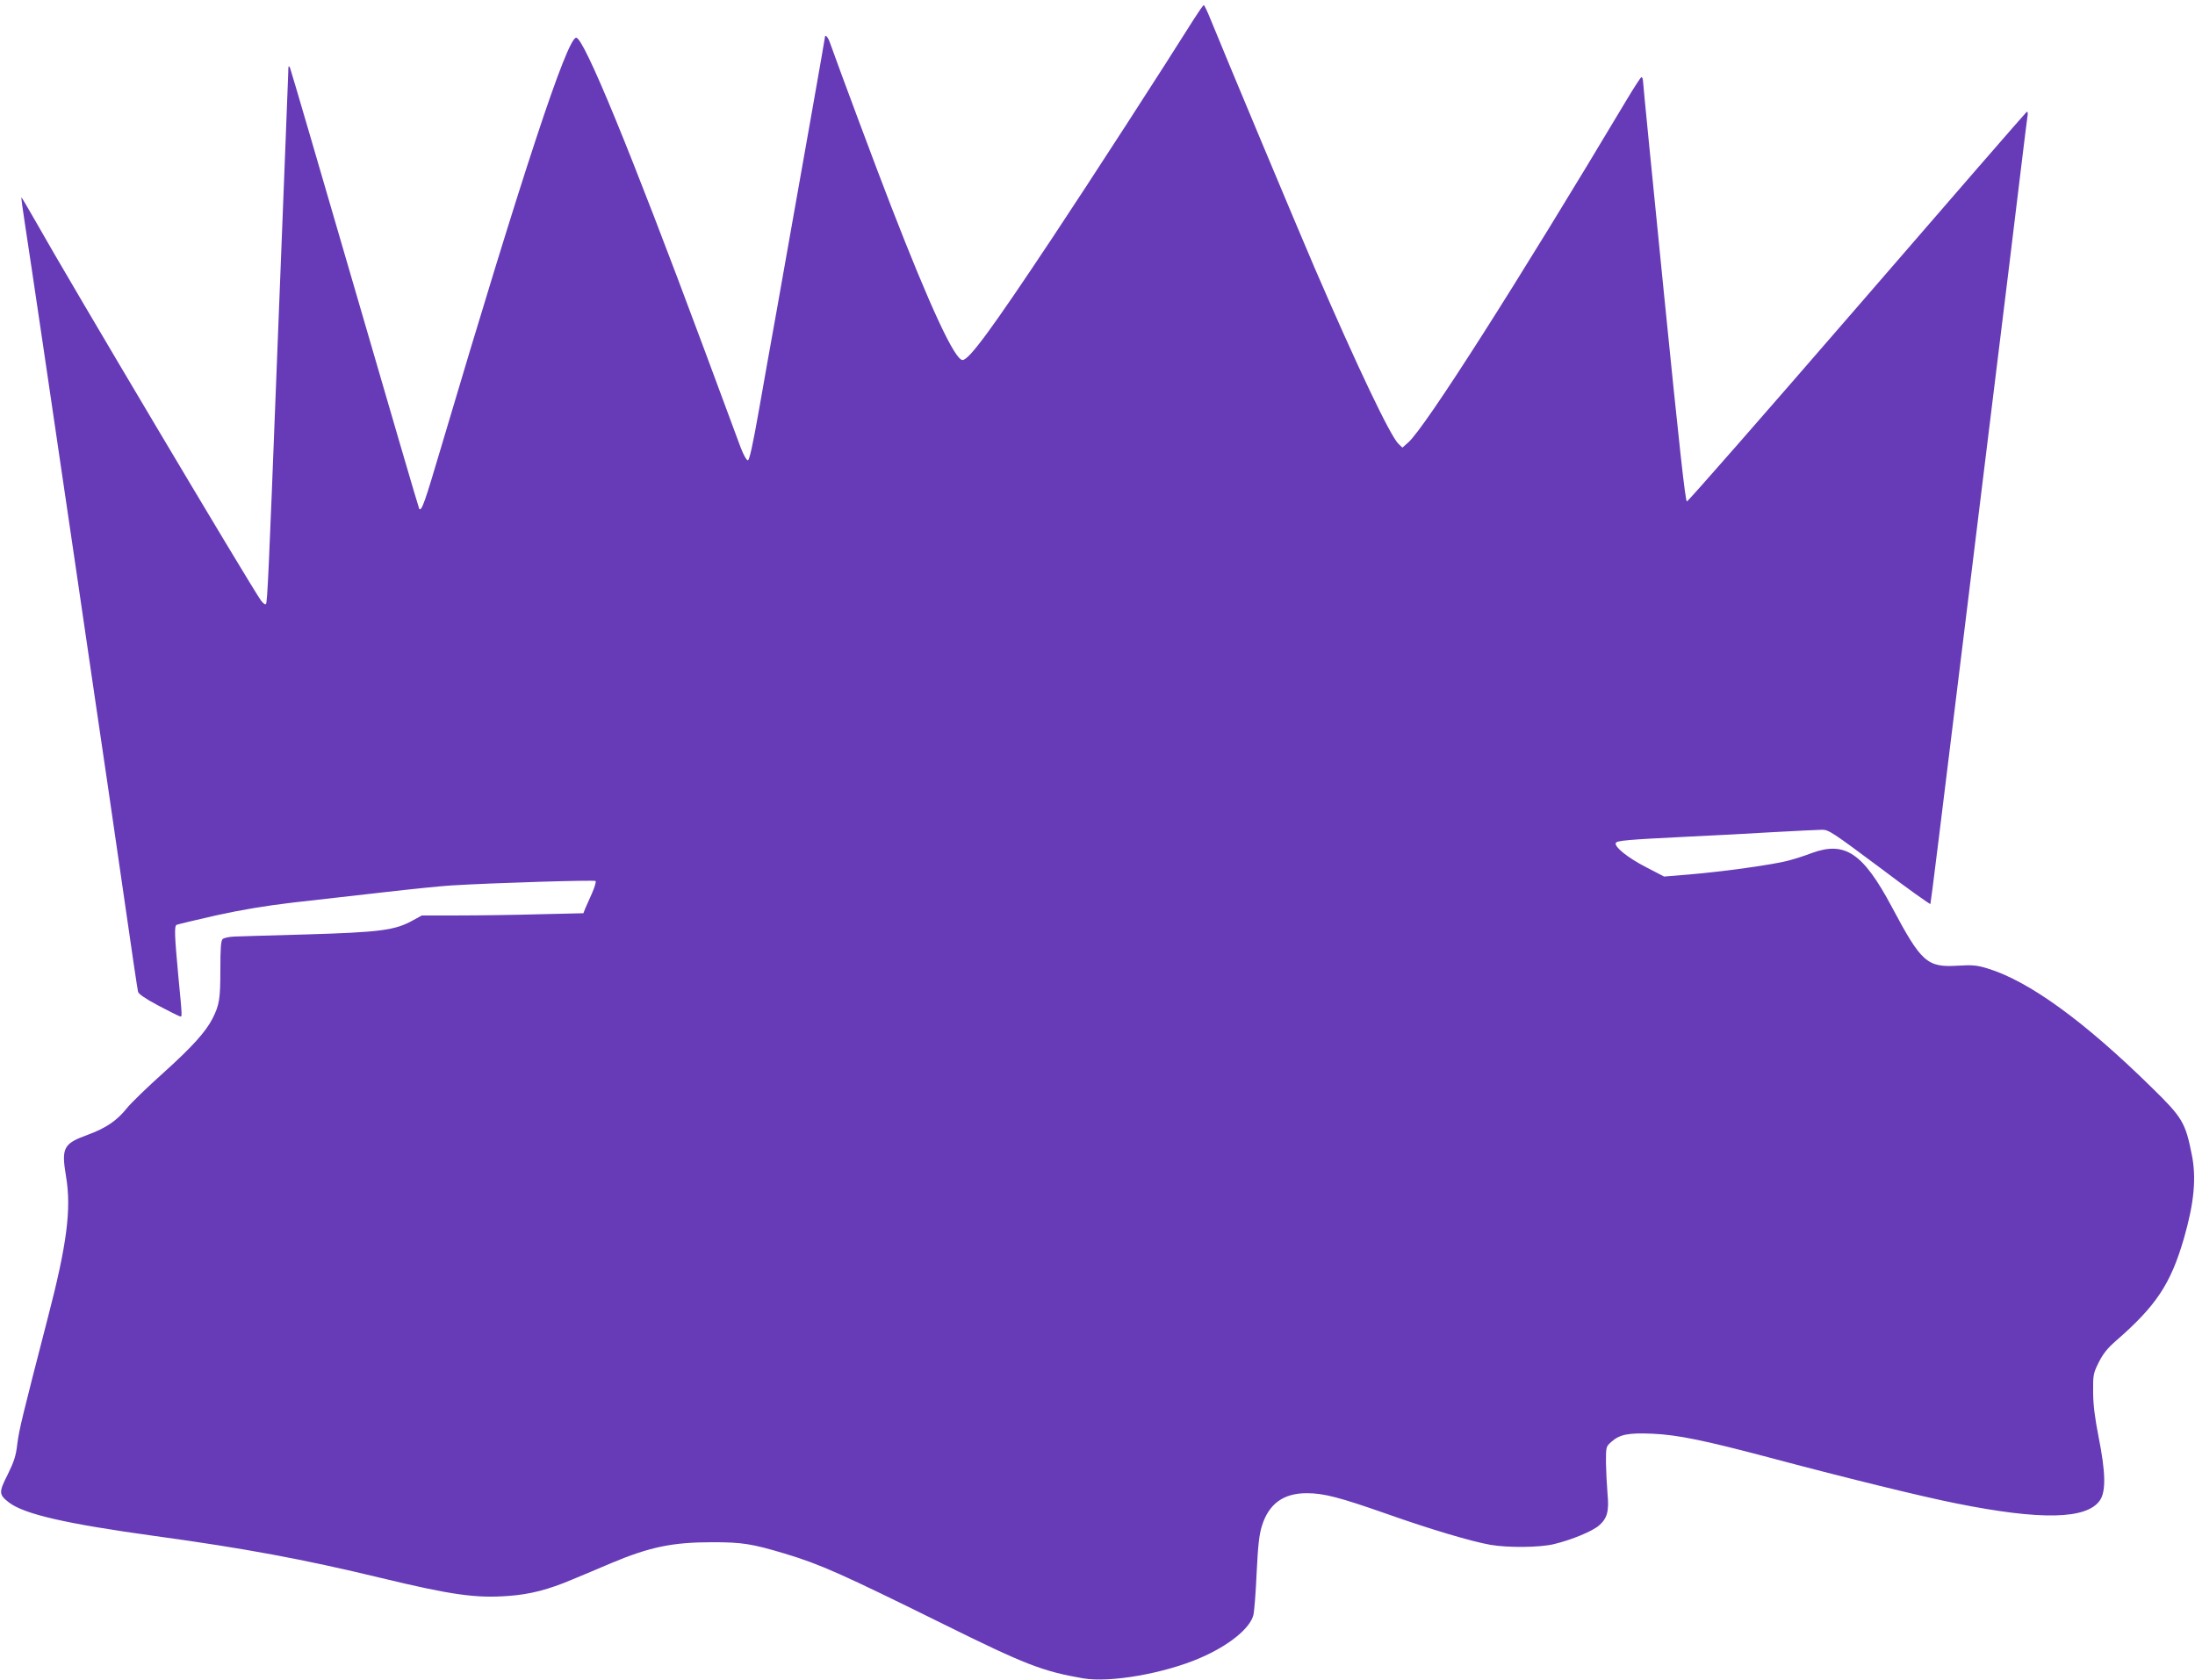 <?xml version="1.0" standalone="no"?>
<!DOCTYPE svg PUBLIC "-//W3C//DTD SVG 20010904//EN"
 "http://www.w3.org/TR/2001/REC-SVG-20010904/DTD/svg10.dtd">
<svg version="1.0" xmlns="http://www.w3.org/2000/svg"
 width="1280pt" height="980pt" viewBox="0 0 1280 980"
 preserveAspectRatio="xMidYMid meet">
<g transform="translate(0,980) scale(0.1,-0.1)"
fill="#673ab7" stroke="none">
<path d="M6965 9693 c-175 -279 -608 -949 -830 -1283 -352 -530 -484 -710
-522 -710 -45 0 -188 307 -416 895 -86 221 -303 803 -358 958 -12 34 -29 50
-29 27 0 -8 -118 -675 -285 -1615 -25 -137 -69 -385 -98 -550 -38 -216 -57
-300 -66 -300 -8 0 -26 33 -42 75 -15 41 -113 305 -217 585 -428 1151 -697
1805 -742 1805 -53 0 -314 -791 -791 -2400 -92 -311 -110 -362 -124 -349 -3 3
-171 579 -375 1280 -204 701 -374 1283 -379 1294 -8 16 -10 11 -10 -25 -1 -25
-8 -211 -16 -415 -25 -631 -34 -862 -55 -1400 -42 -1086 -51 -1280 -59 -1288
-5 -5 -17 4 -29 20 -66 93 -1137 1895 -1311 2206 -46 81 -85 147 -86 145 -2
-2 8 -73 21 -158 30 -193 152 -1021 290 -1960 114 -781 149 -1015 194 -1322
16 -112 61 -421 100 -688 38 -267 72 -494 75 -505 3 -13 42 -40 117 -80 62
-33 119 -61 126 -63 15 -4 16 -16 -8 233 -22 237 -24 291 -11 300 6 3 109 28
229 55 155 34 288 56 448 75 126 14 364 41 529 60 165 19 343 37 395 40 243
15 836 33 843 26 4 -4 -5 -36 -21 -72 -16 -35 -34 -76 -40 -90 l-10 -26 -258
-6 c-141 -4 -353 -7 -471 -7 l-213 0 -53 -29 c-104 -58 -191 -69 -632 -82
-192 -5 -376 -11 -407 -12 -31 -1 -63 -8 -70 -15 -10 -10 -13 -57 -13 -180 0
-170 -6 -204 -45 -282 -40 -79 -122 -169 -284 -315 -94 -84 -191 -178 -216
-209 -58 -73 -123 -117 -230 -156 -140 -51 -153 -75 -125 -242 32 -189 6 -395
-107 -828 -145 -562 -167 -650 -177 -732 -8 -71 -19 -103 -56 -179 -53 -104
-52 -117 7 -163 91 -69 332 -124 853 -196 519 -71 868 -136 1315 -244 414
-100 558 -120 748 -105 124 9 231 37 368 95 60 25 163 68 228 96 226 95 359
122 591 122 172 0 230 -9 420 -66 210 -63 338 -121 925 -411 477 -236 579
-276 816 -317 156 -27 474 28 685 120 166 72 288 171 308 249 5 20 14 130 19
246 8 164 15 224 31 275 40 128 125 190 261 190 100 0 191 -24 465 -120 260
-92 494 -161 605 -181 105 -18 290 -16 372 4 104 25 226 76 263 109 48 42 59
84 49 187 -4 47 -8 128 -9 179 0 93 0 94 32 122 48 43 100 53 238 47 145 -6
305 -39 675 -137 438 -117 893 -229 1100 -270 493 -99 760 -93 836 19 35 52
33 163 -8 368 -22 113 -32 188 -32 263 -1 100 1 109 32 172 25 50 50 82 99
125 236 205 321 333 398 598 60 208 74 355 46 491 -37 186 -54 215 -233 390
-396 389 -716 621 -958 695 -63 19 -87 21 -174 16 -178 -11 -212 19 -384 343
-168 315 -273 385 -467 314 -38 -15 -101 -35 -140 -45 -83 -22 -372 -63 -575
-80 l-146 -12 -104 54 c-107 55 -185 118 -178 141 5 15 65 20 428 38 135 6
355 18 490 26 135 7 263 14 286 14 38 0 63 -17 335 -220 161 -122 295 -217
296 -213 3 8 53 411 223 1798 28 226 70 574 95 775 121 979 178 1450 210 1715
19 160 37 300 39 313 2 12 0 21 -5 20 -4 -2 -449 -514 -988 -1138 -540 -624
-987 -1135 -994 -1135 -9 0 -45 328 -134 1215 -67 668 -122 1225 -122 1238 -1
12 -4 22 -9 22 -4 0 -43 -60 -86 -132 -634 -1062 -1176 -1913 -1274 -1999
l-34 -30 -22 21 c-47 43 -242 453 -491 1030 -89 207 -528 1255 -606 1448 -18
45 -36 82 -39 82 -4 0 -28 -35 -55 -77z"/>
</g>
</svg>
